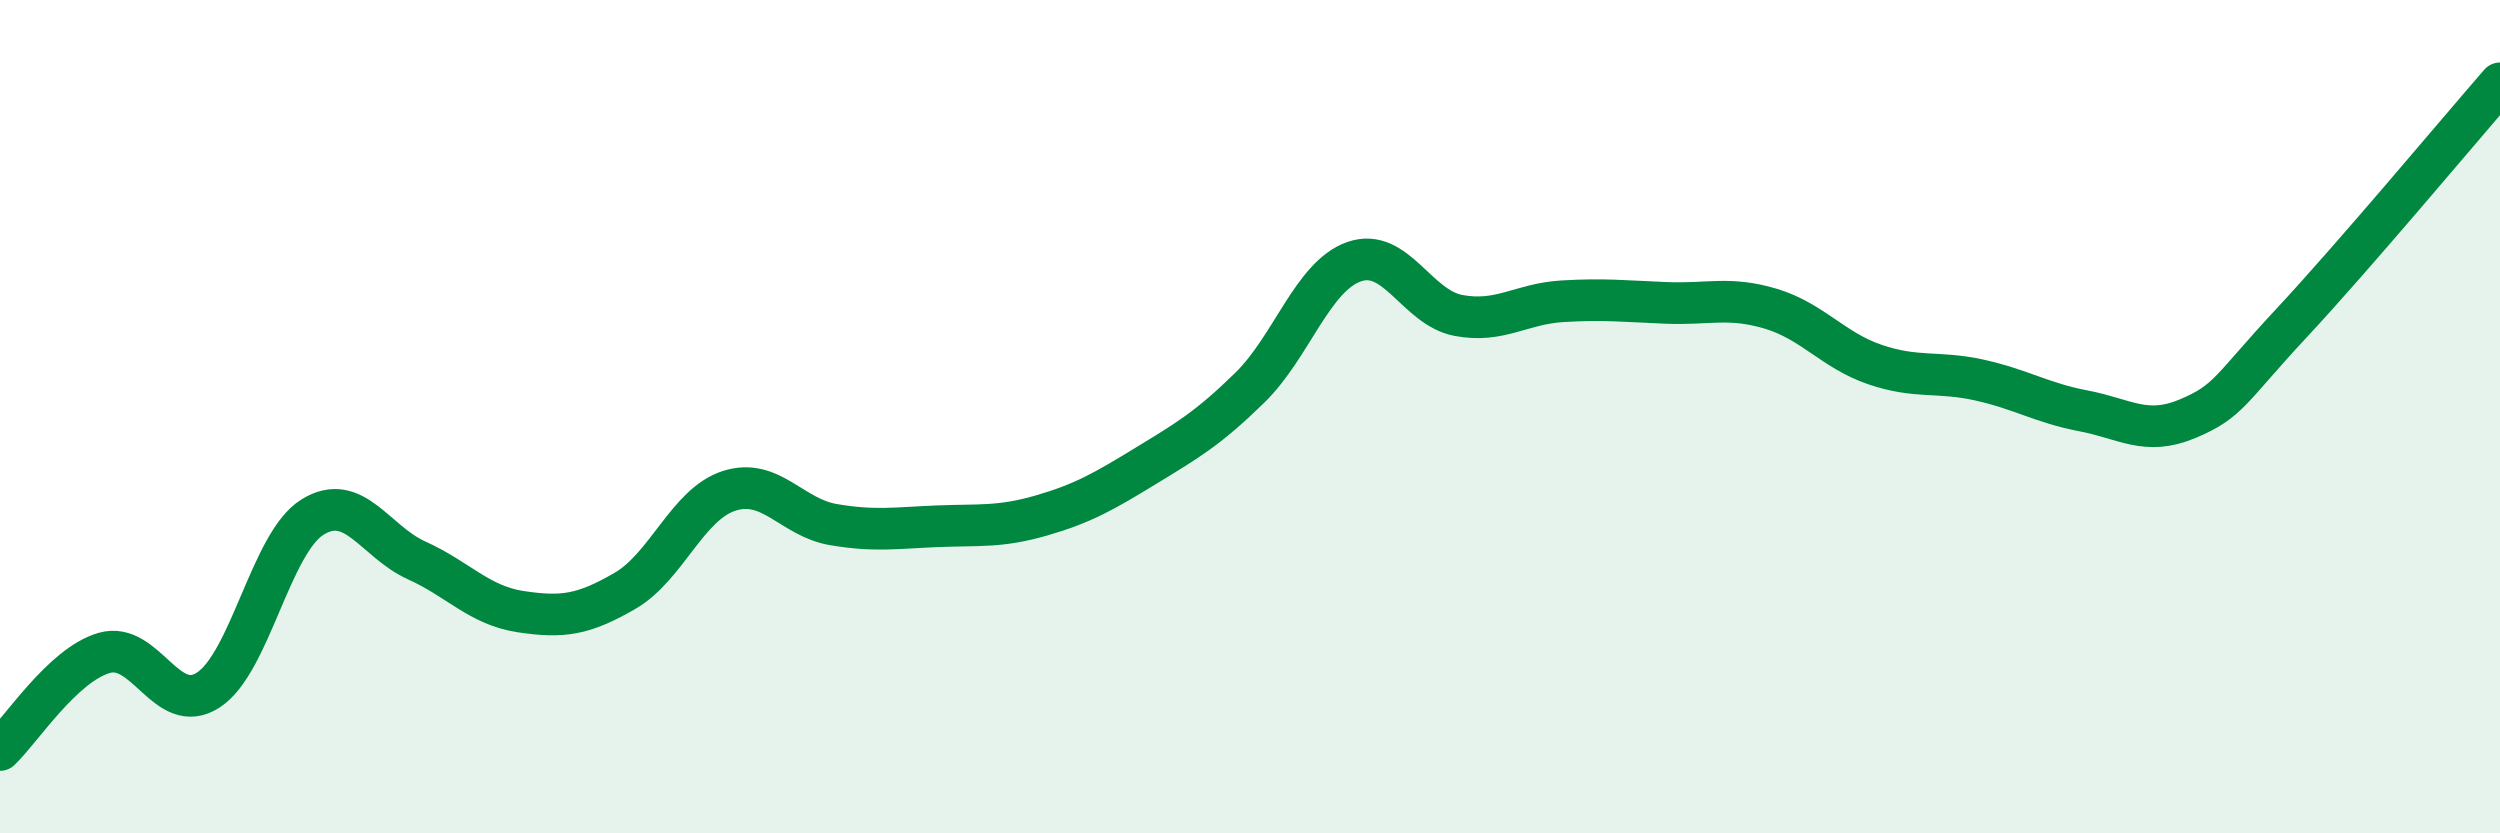 
    <svg width="60" height="20" viewBox="0 0 60 20" xmlns="http://www.w3.org/2000/svg">
      <path
        d="M 0,18 C 0.5,17.53 1.5,15.96 2.5,15.67 C 3.5,15.38 4,17.21 5,16.56 C 6,15.91 6.5,13.03 7.5,12.41 C 8.5,11.79 9,13 10,13.45 C 11,13.9 11.5,14.53 12.5,14.68 C 13.5,14.83 14,14.76 15,14.18 C 16,13.6 16.5,12.1 17.5,11.78 C 18.5,11.46 19,12.42 20,12.59 C 21,12.76 21.5,12.67 22.5,12.63 C 23.5,12.59 24,12.66 25,12.37 C 26,12.08 26.5,11.79 27.5,11.18 C 28.5,10.57 29,10.28 30,9.3 C 31,8.32 31.5,6.63 32.5,6.28 C 33.5,5.93 34,7.38 35,7.57 C 36,7.76 36.5,7.29 37.5,7.23 C 38.5,7.17 39,7.23 40,7.27 C 41,7.31 41.5,7.11 42.5,7.41 C 43.5,7.71 44,8.41 45,8.75 C 46,9.09 46.5,8.9 47.5,9.12 C 48.5,9.34 49,9.67 50,9.86 C 51,10.05 51.5,10.47 52.5,10.05 C 53.5,9.63 53.5,9.36 55,7.75 C 56.5,6.14 59,3.15 60,2L60 20L0 20Z"
        fill="#008740"
        opacity="0.1"
        stroke-linecap="round"
        stroke-linejoin="round"
      />
      <path
        d="M 0,18 C 0.5,17.53 1.5,15.96 2.5,15.67 C 3.5,15.38 4,17.21 5,16.56 C 6,15.91 6.5,13.03 7.5,12.41 C 8.5,11.79 9,13 10,13.45 C 11,13.9 11.5,14.53 12.5,14.68 C 13.5,14.83 14,14.76 15,14.18 C 16,13.6 16.5,12.1 17.5,11.78 C 18.5,11.46 19,12.42 20,12.59 C 21,12.76 21.5,12.67 22.5,12.63 C 23.5,12.59 24,12.66 25,12.37 C 26,12.08 26.5,11.79 27.5,11.18 C 28.5,10.57 29,10.28 30,9.3 C 31,8.32 31.5,6.63 32.5,6.28 C 33.5,5.93 34,7.38 35,7.57 C 36,7.76 36.5,7.29 37.5,7.23 C 38.5,7.17 39,7.23 40,7.27 C 41,7.31 41.5,7.11 42.5,7.41 C 43.5,7.71 44,8.41 45,8.75 C 46,9.09 46.5,8.9 47.5,9.12 C 48.5,9.34 49,9.67 50,9.86 C 51,10.05 51.5,10.47 52.5,10.05 C 53.5,9.63 53.5,9.36 55,7.75 C 56.5,6.14 59,3.15 60,2"
        stroke="#008740"
        stroke-width="1"
        fill="none"
        stroke-linecap="round"
        stroke-linejoin="round"
      />
    </svg>
  